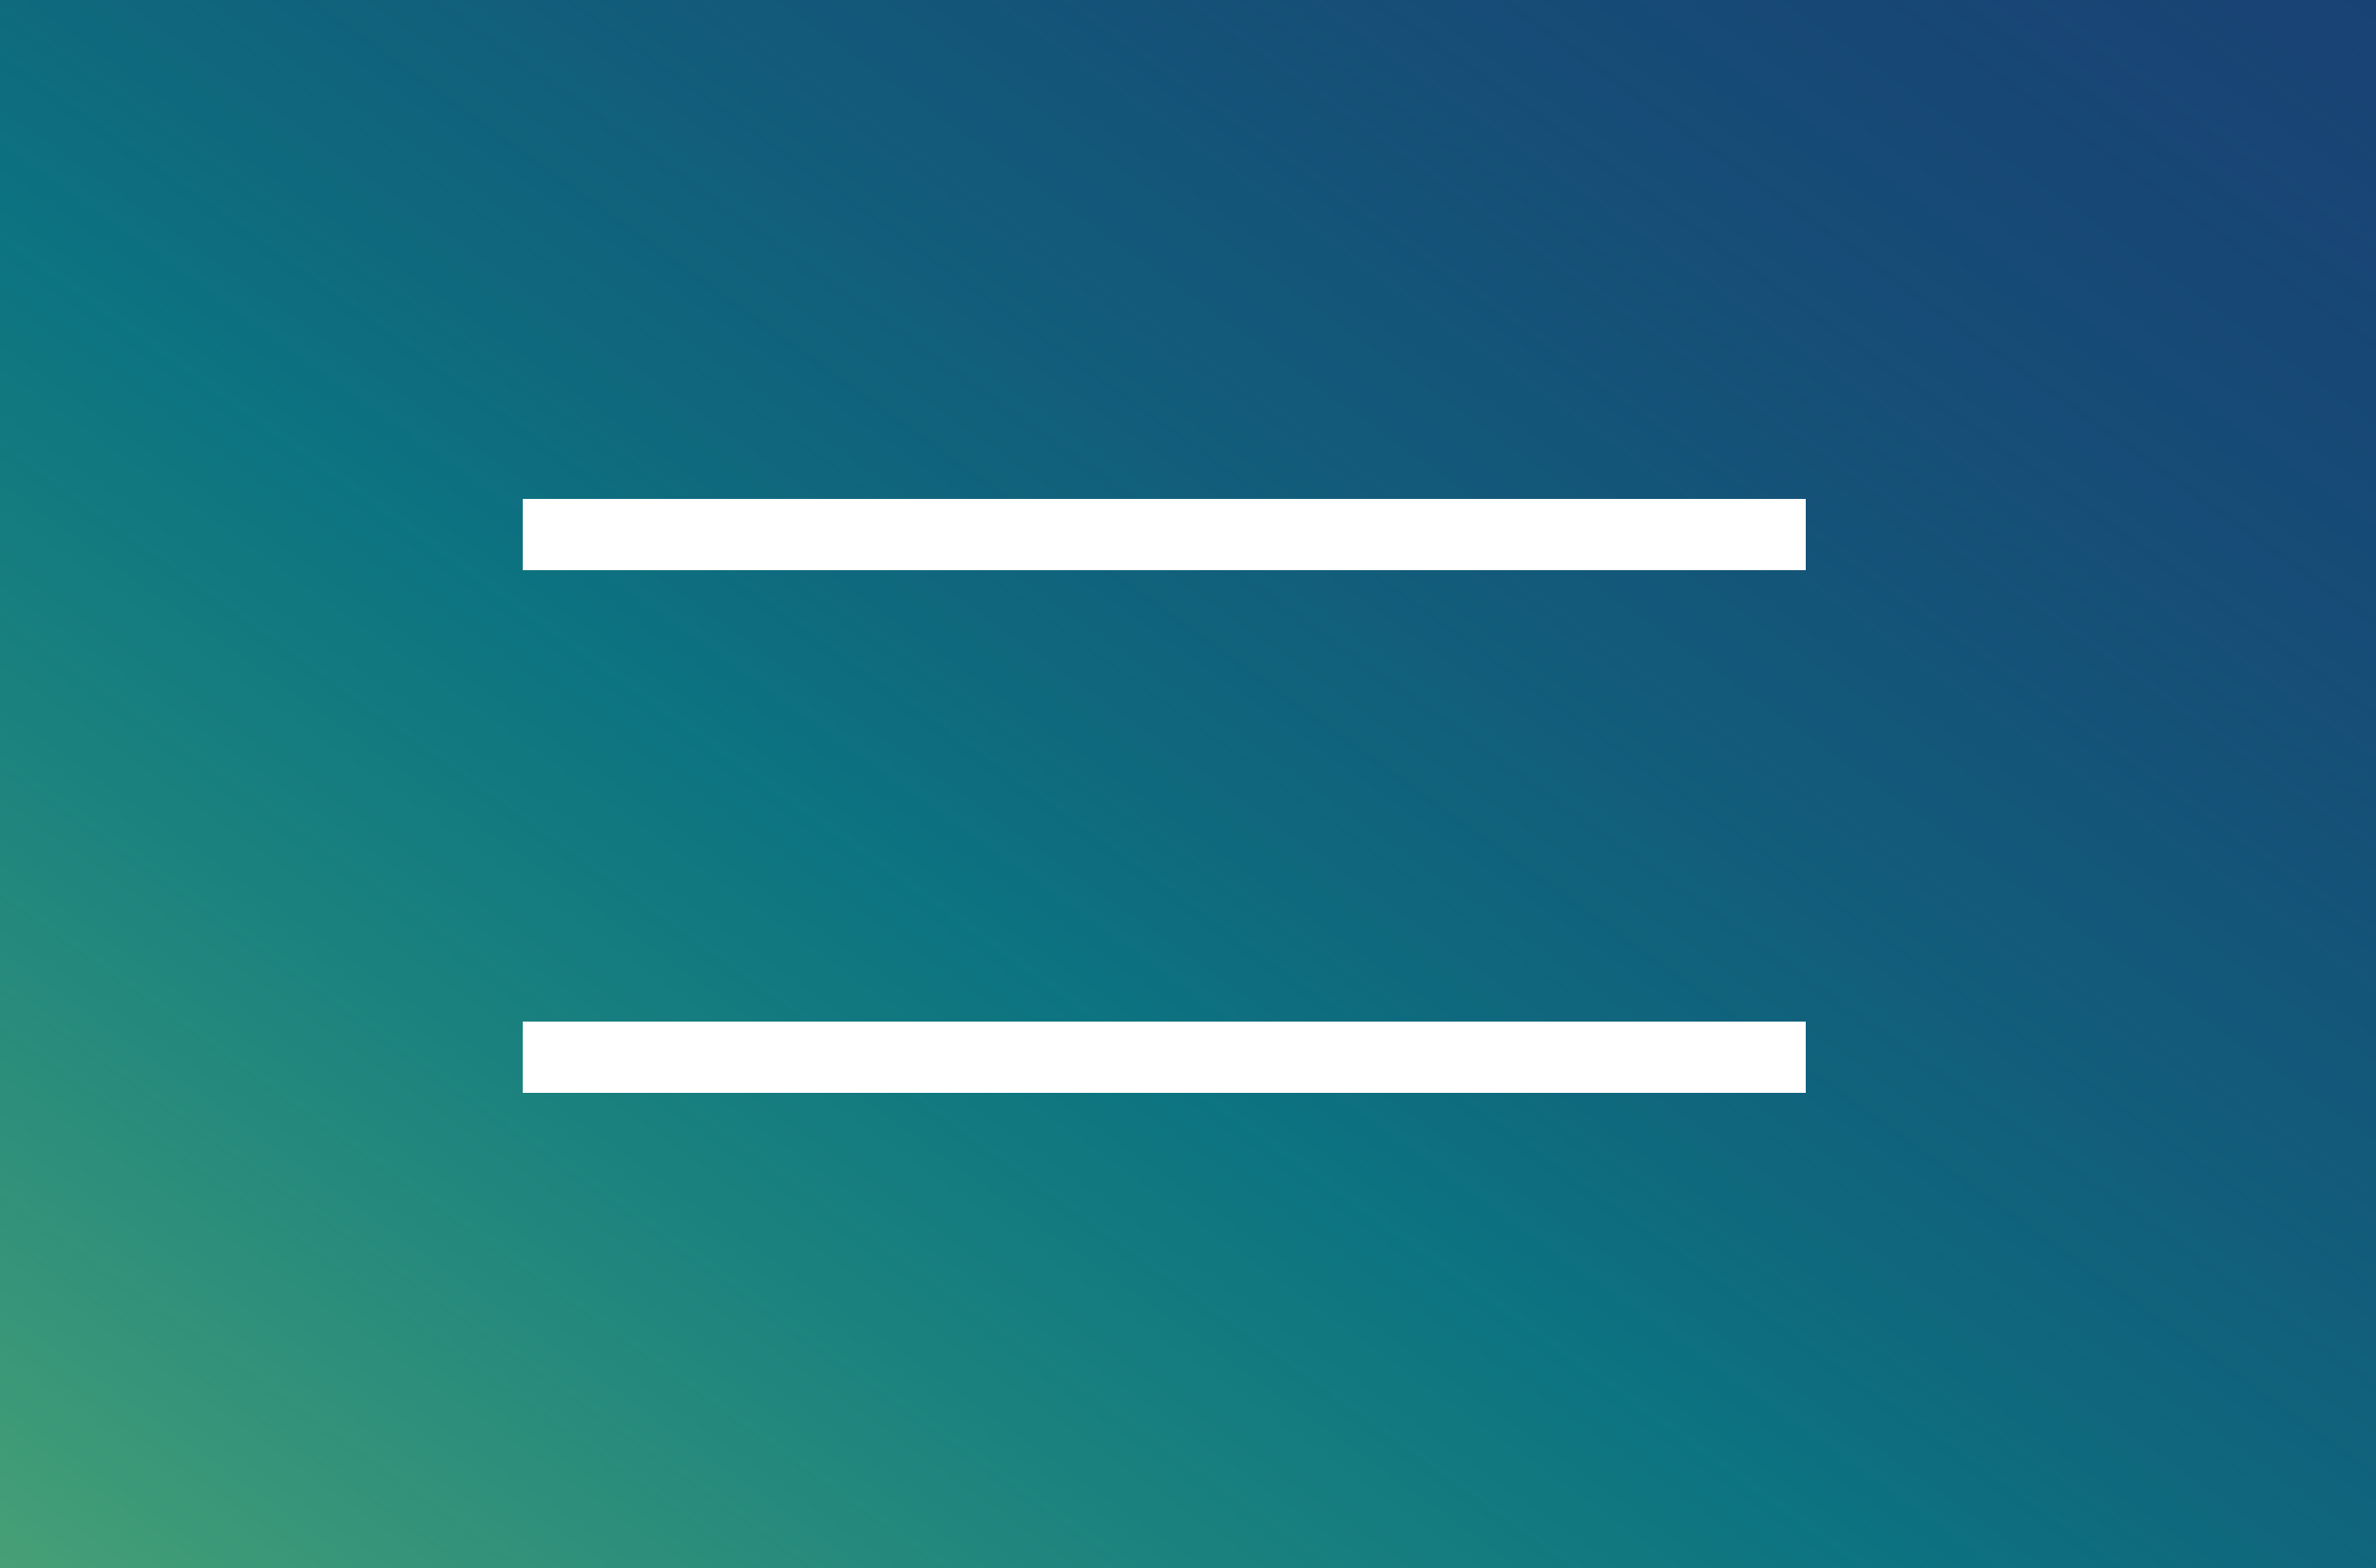 <?xml version="1.0" encoding="UTF-8"?> <svg xmlns="http://www.w3.org/2000/svg" width="50" height="33" viewBox="0 0 50 33" fill="none"><rect width="50" height="33" fill="#D9D9D9"></rect><rect width="50" height="33" fill="#193F73"></rect><rect width="50" height="33" fill="url(#paint0_linear_1_1606)"></rect><line x1="11" y1="11.25" x2="38" y2="11.25" stroke="#63C29D" stroke-width="1.5"></line><line x1="11" y1="11.25" x2="38" y2="11.25" stroke="url(#paint1_linear_1_1606)" stroke-width="1.5"></line><line x1="11" y1="11.25" x2="38" y2="11.25" stroke="white" stroke-width="1.5"></line><line x1="11" y1="22.25" x2="38" y2="22.25" stroke="#63C29D" stroke-width="1.5"></line><line x1="11" y1="22.25" x2="38" y2="22.25" stroke="url(#paint2_linear_1_1606)" stroke-width="1.5"></line><line x1="11" y1="22.25" x2="38" y2="22.25" stroke="white" stroke-width="1.5"></line><defs><linearGradient id="paint0_linear_1_1606" x1="54.688" y1="-5.5" x2="14.148" y2="51.304" gradientUnits="userSpaceOnUse"><stop stop-color="#193F73" stop-opacity="0.1"></stop><stop offset="0.578" stop-color="#00A88E" stop-opacity="0.5"></stop><stop offset="1" stop-color="#6CC06F" stop-opacity="0.86"></stop></linearGradient><linearGradient id="paint1_linear_1_1606" x1="11" y1="12.5" x2="38" y2="12.5" gradientUnits="userSpaceOnUse"><stop stop-color="#00A88E"></stop><stop offset="1" stop-color="#6CC06F"></stop></linearGradient><linearGradient id="paint2_linear_1_1606" x1="11" y1="23.5" x2="38" y2="23.5" gradientUnits="userSpaceOnUse"><stop stop-color="#00A88E"></stop><stop offset="1" stop-color="#6CC06F"></stop></linearGradient></defs></svg> 